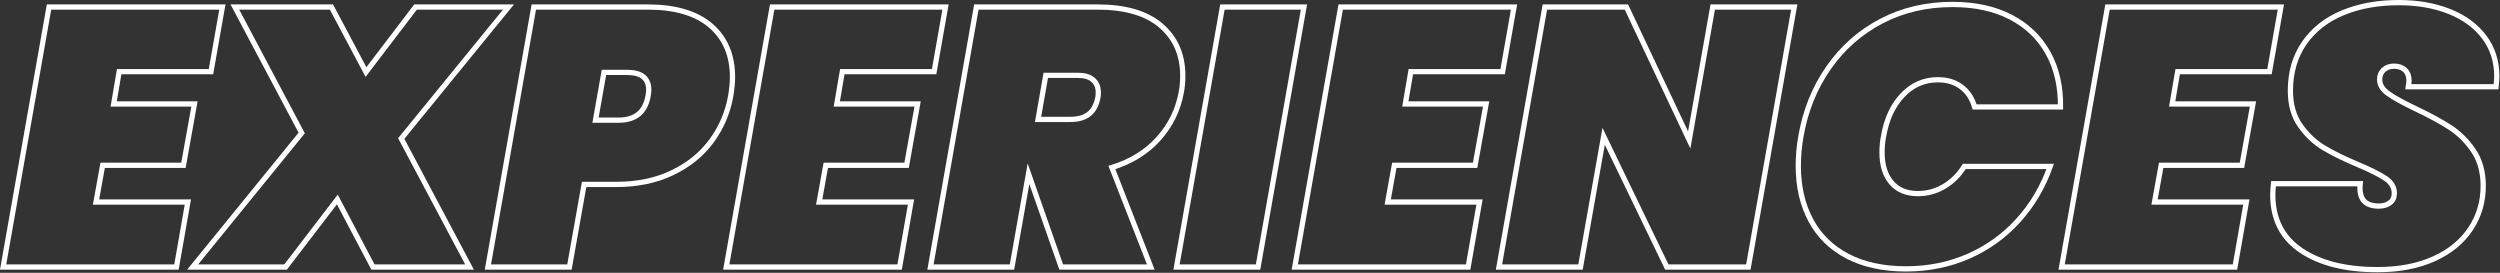 <svg width="953" height="104" viewBox="0 0 953 104" fill="none" xmlns="http://www.w3.org/2000/svg">
<rect x="0" y="0" width="953" height="104" fill="#333333" stroke="none"/>
<g clip-path="url(#clip0_1323_1763)">
<path d="M45.429 27.32L43.33 39.64H74.129L69.93 63.02H39.13L36.609 77.02H71.609L67.269 101.8H1.189L18.689 2.68H84.769L80.43 27.32H45.429Z" stroke="white" stroke-width="2"/>
<path d="M152.95 52.8L178.99 101.8H142.17L128.59 76.04L108.85 101.8H73.43L115.01 50.7L89.53 2.68H126.35L139.51 27.46L158.41 2.68H193.83L152.95 52.8Z" stroke="white" stroke-width="2"/>
<path d="M271.25 53.71C267.52 58.8 262.55 62.83 256.34 65.82C250.13 68.81 243.02 70.3 234.99 70.3H222.67L217.07 101.8H185.99L203.49 2.68H246.89C257.44 2.68 265.46 5.06 270.97 9.82C276.48 14.58 279.23 21.11 279.23 29.42C279.23 31.47 279 33.9 278.53 36.7C277.41 42.95 274.98 48.62 271.25 53.71ZM247.03 36.7C247.22 35.58 247.31 34.79 247.31 34.32C247.31 29.84 244.56 27.6 239.05 27.6H230.23L227.01 45.8H235.83C242.18 45.8 245.91 42.77 247.03 36.7Z" stroke="white" stroke-width="2"/>
<path d="M321.09 27.32L318.99 39.64H349.79L345.59 63.02H314.79L312.27 77.02H347.27L342.93 101.8H276.85L294.35 2.68H360.43L356.09 27.32H321.09Z" stroke="white" stroke-width="2"/>
<path d="M442.609 9.82C448.119 14.58 450.869 20.93 450.869 28.86C450.869 31.19 450.679 33.29 450.309 35.16C449.099 41.88 446.199 47.78 441.629 52.87C437.059 57.96 431.129 61.62 423.849 63.86L438.689 101.8H404.529L392.069 66.24L385.769 101.8H354.689L372.189 2.68H418.389C429.029 2.68 437.099 5.06 442.609 9.82ZM395.709 45.52H408.029C411.019 45.52 413.369 44.84 415.099 43.49C416.829 42.14 417.969 40.01 418.529 37.12C418.619 36.65 418.669 36.05 418.669 35.3C418.669 33.25 418.019 31.64 416.709 30.47C415.399 29.3 413.489 28.72 410.969 28.72H398.649L395.709 45.52Z" stroke="white" stroke-width="2"/>
<path d="M497.07 2.68L479.57 101.8H448.49L465.99 2.68H497.07Z" stroke="white" stroke-width="2"/>
<path d="M537.81 27.32L535.71 39.64H566.51L562.31 63.02H531.51L528.99 77.02H563.99L559.65 101.8H493.57L511.07 2.68H577.15L572.81 27.32H537.81Z" stroke="white" stroke-width="2"/>
<path d="M666.47 101.8H635.39L611.31 51.96L602.49 101.8H571.41L588.91 2.68H619.99L643.93 53.36L652.89 2.68H683.97L666.47 101.8Z" stroke="white" stroke-width="2"/>
<path d="M696.99 25.92C702.31 18.27 709.03 12.32 717.15 8.07C725.27 3.82 734.32 1.7 744.31 1.7C752.9 1.7 760.29 3.31 766.5 6.53C772.71 9.75 777.44 14.3 780.71 20.18C783.98 26.06 785.56 32.92 785.47 40.76H752.71C751.78 37.49 750.1 34.95 747.67 33.13C745.24 31.31 742.26 30.4 738.71 30.4C733.48 30.4 729 32.36 725.27 36.28C721.54 40.2 719.11 45.47 717.99 52.1C717.62 53.97 717.43 55.97 717.43 58.12C717.43 62.97 718.62 66.8 721 69.6C723.38 72.4 726.76 73.8 731.15 73.8C734.7 73.8 738.01 72.89 741.09 71.07C744.17 69.25 746.74 66.71 748.79 63.44H781.55C778.75 71.28 774.69 78.14 769.37 84.02C764.05 89.9 757.73 94.45 750.4 97.67C743.07 100.89 735.12 102.5 726.53 102.5C717.94 102.5 710.43 100.89 704.27 97.67C698.11 94.45 693.44 89.88 690.27 83.95C687.1 78.02 685.51 71.14 685.51 63.3C685.51 59.47 685.84 55.74 686.49 52.1C688.17 42.3 691.67 33.57 696.99 25.92Z" stroke="white" stroke-width="2"/>
<path d="M830.131 27.32L828.031 39.64H858.831L854.631 63.02H823.831L821.311 77.02H856.311L851.971 101.8H785.891L803.391 2.68H869.471L865.131 27.32H830.131Z" stroke="white" stroke-width="2"/>
<path d="M877.231 95.5C870.001 90.65 866.381 83.55 866.381 74.22C866.381 73.29 866.471 71.89 866.661 70.02H899.701C899.421 72.91 899.861 75.06 901.031 76.46C902.201 77.86 904.131 78.56 906.841 78.56C908.521 78.56 909.921 78.14 911.041 77.3C912.161 76.46 912.721 75.25 912.721 73.66C912.721 71.42 911.621 69.55 909.431 68.06C907.241 66.57 903.711 64.79 898.861 62.74C893.541 60.5 889.181 58.35 885.771 56.3C882.361 54.25 879.401 51.45 876.881 47.9C874.361 44.35 873.101 39.92 873.101 34.6C873.101 27.6 874.851 21.56 878.351 16.47C881.851 11.38 886.731 7.53 892.981 4.92C899.231 2.31 906.371 1 914.401 1C921.591 1 928.001 2.12 933.651 4.36C939.301 6.6 943.731 9.84 946.951 14.09C950.171 18.34 951.781 23.35 951.781 29.14C951.781 29.89 951.691 31.19 951.501 33.06H918.041C918.231 31.94 918.321 31.19 918.321 30.82C918.321 29.05 917.811 27.67 916.781 26.69C915.751 25.71 914.351 25.22 912.581 25.22C910.991 25.22 909.691 25.69 908.661 26.62C907.631 27.55 907.121 28.77 907.121 30.26C907.121 32.31 908.191 34.11 910.341 35.65C912.491 37.19 915.891 39.08 920.561 41.32C925.881 43.84 930.291 46.22 933.791 48.46C937.291 50.7 940.301 53.66 942.821 57.35C945.341 61.04 946.601 65.54 946.601 70.86C946.601 76.93 944.991 82.39 941.771 87.24C938.551 92.09 933.911 95.9 927.841 98.65C921.771 101.4 914.591 102.78 906.281 102.78C894.151 102.78 884.461 100.35 877.231 95.5Z" stroke="white" stroke-width="2"/>
</g>
<defs>
<clipPath id="clip0_1323_1763">
<rect width="952.78" height="103.78" fill="white"/>
</clipPath>
</defs>
</svg>
